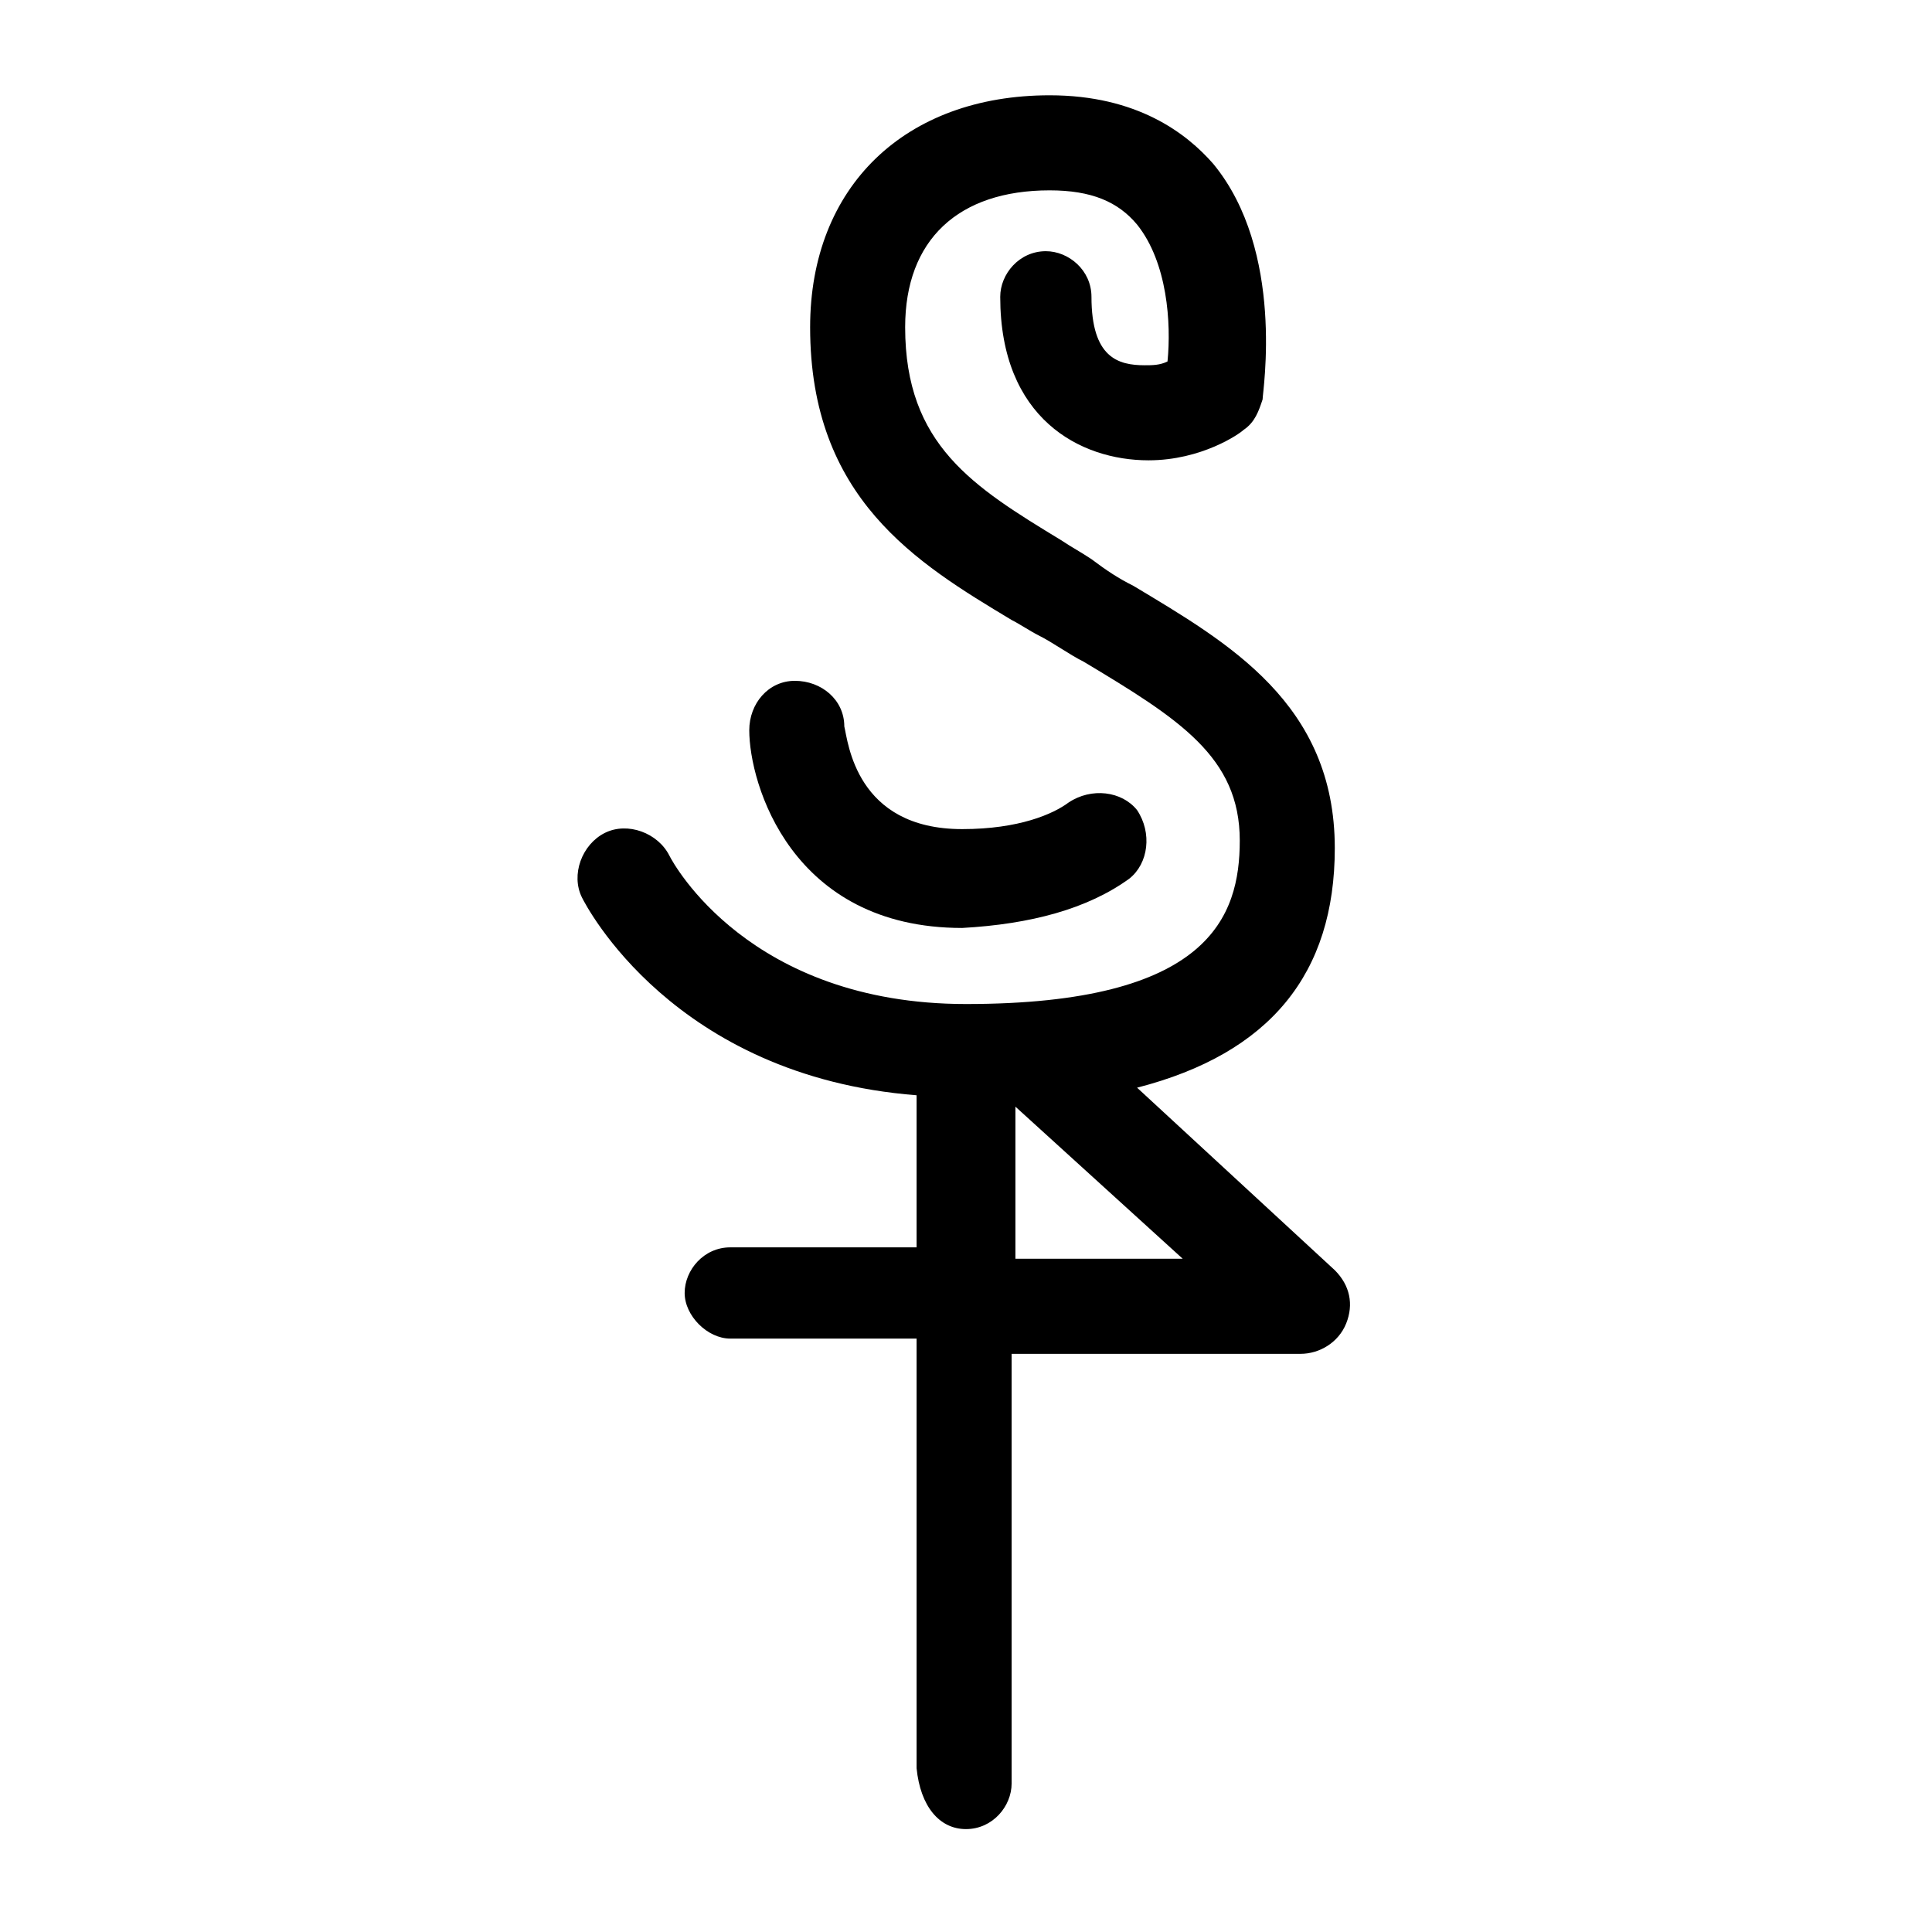 <?xml version="1.0" encoding="UTF-8"?>
<!-- Uploaded to: ICON Repo, www.svgrepo.com, Generator: ICON Repo Mixer Tools -->
<svg fill="#000000" width="800px" height="800px" version="1.1" viewBox="144 144 512 512" xmlns="http://www.w3.org/2000/svg">
 <g>
  <path d="m400 628.73c7.055 0 12.09-6.047 12.09-12.09v-113.86h76.578c5.039 0 10.078-3.023 12.09-8.062 2.016-5.039 1.008-10.078-3.023-14.105l-52.395-48.367c35.266-9.07 52.395-30.23 52.395-63.48 0-38.289-28.215-54.41-53.402-69.527-4.031-2.016-7.055-4.031-11.082-7.055-3.023-2.016-5.039-3.023-8.062-5.039-23.176-14.105-41.312-25.191-41.312-56.426 0-23.176 14.105-36.273 38.289-36.273 11.082 0 18.137 3.023 23.176 9.07 8.062 10.078 9.07 26.199 8.062 36.273-2.016 1.008-4.031 1.008-6.047 1.008-7.055 0-14.105-2.016-14.105-18.137 0-7.055-6.047-12.09-12.09-12.09-7.055 0-12.09 6.047-12.09 12.09 0 32.242 21.16 43.328 39.297 43.328 14.105 0 24.184-7.055 25.191-8.062 3.023-2.016 4.031-5.039 5.039-8.062 0-2.016 6.047-39.297-13.098-62.473-7.055-8.062-20.152-18.137-43.328-18.137-38.289 0-63.48 24.184-63.48 61.465 0 45.344 28.215 62.473 53.402 77.586 2.016 1.008 5.039 3.023 7.055 4.031 4.031 2.016 8.062 5.039 12.09 7.055 25.191 15.113 41.312 25.191 41.312 47.359 0 20.152-8.062 43.328-72.547 43.328-57.434 0-77.586-37.281-78.594-39.297-3.023-6.047-11.082-9.07-17.129-6.047-6.047 3.023-9.07 11.082-6.047 17.129 1.008 2.016 24.184 47.359 88.672 52.395v40.305h-49.375c-7.055 0-12.09 6.047-12.09 12.09 0 6.047 6.047 12.09 12.09 12.09h49.375v113.86c1 10.086 6.039 16.129 13.094 16.129zm13.098-191.45 44.336 40.305h-44.336z"/>
  <path d="m443.32 376.82c5.039-4.031 6.047-12.09 2.016-18.137-4.031-5.039-12.09-6.047-18.137-2.016-4.031 3.023-13.098 7.055-28.215 7.055-28.215 0-30.23-23.176-31.234-27.207 0-7.055-6.047-12.09-13.098-12.09-7.055 0-12.09 6.047-12.09 13.098 0 14.105 11.082 52.395 56.426 52.395 18.137-1.008 33.25-5.039 44.332-13.098z"/>
 </g>
</svg>